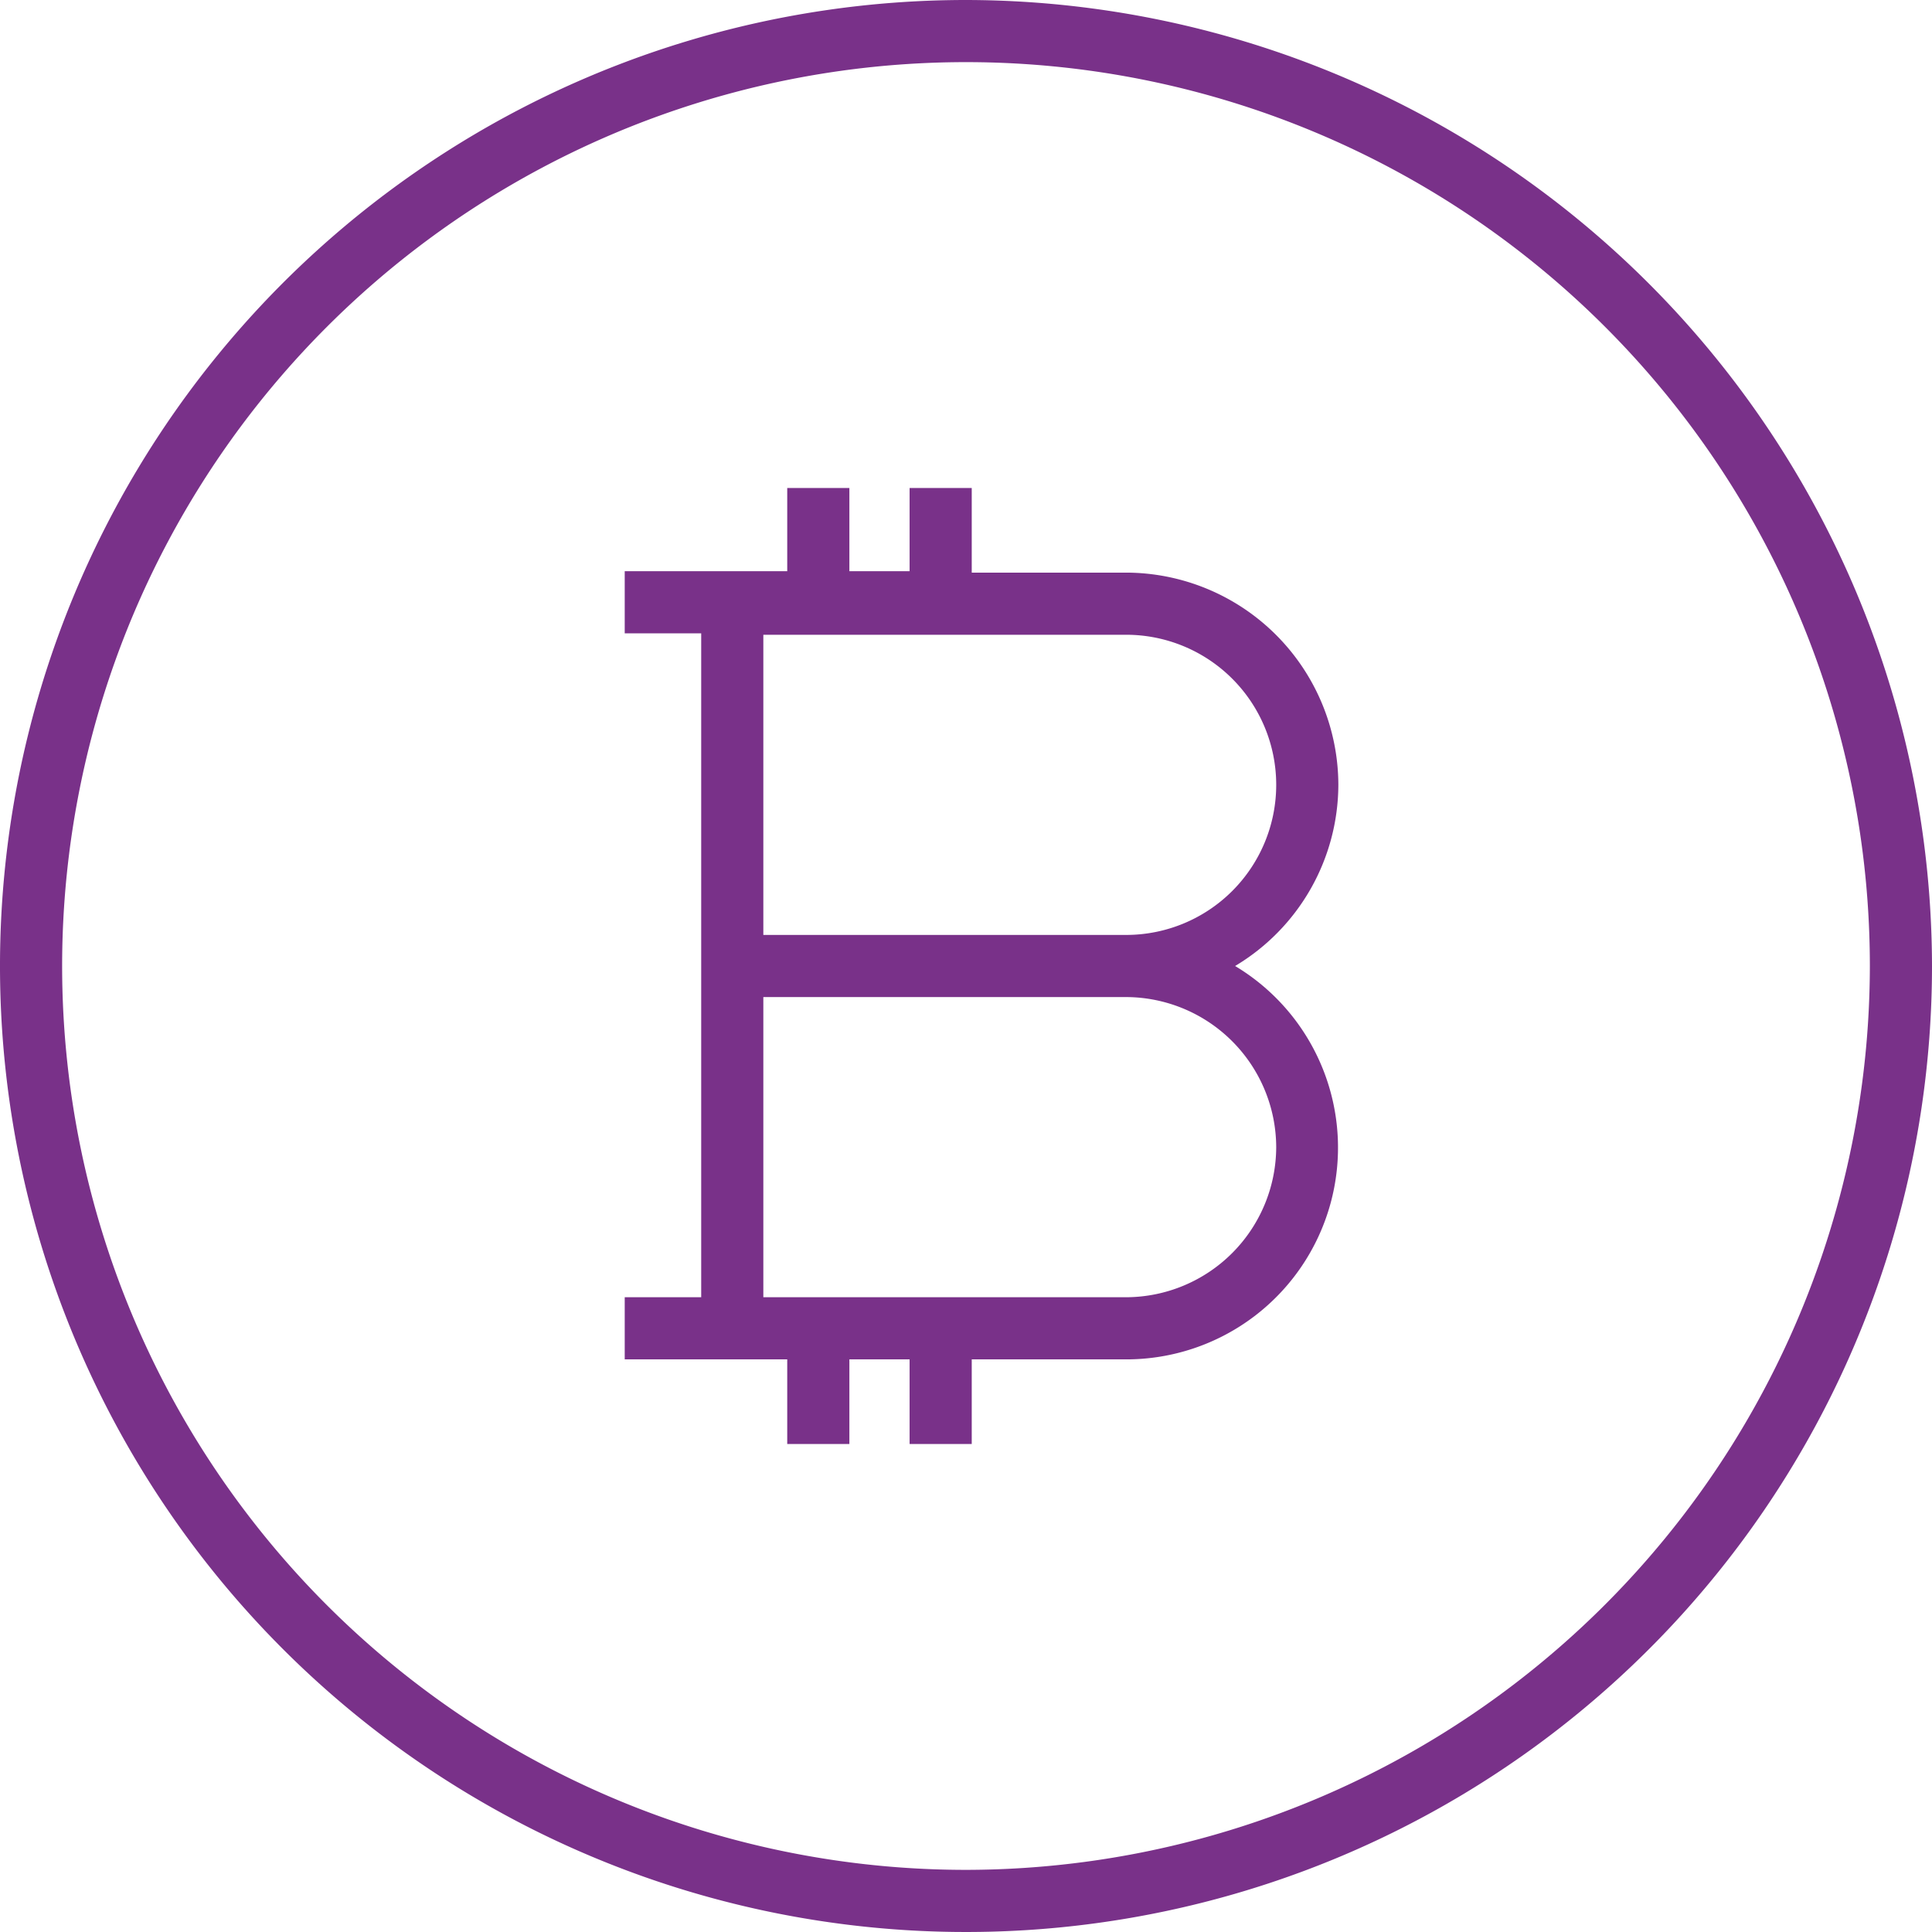 <svg xmlns="http://www.w3.org/2000/svg" viewBox="0 0 40.42 40.42"><defs><style>.a{fill:#793189;}</style></defs><title>02-02</title><path class="a" d="M31.79,20.21a4.45,4.45,0,0,0-4.44-4.44H24.12V14h-1.3v1.74H21.56V14h-1.3v1.74h-3.4v1.3h1.6V30.93h-1.6v1.3h3.4V34h1.3V32.23h1.26V34h1.3V32.23h3.23A4.43,4.43,0,0,0,29.63,24,4.43,4.43,0,0,0,31.79,20.21Zm-1.3,7.58a3.15,3.15,0,0,1-3.14,3.14H19.76V24.65h7.59A3.15,3.15,0,0,1,30.49,27.79ZM19.76,23.35V17.07h7.59a3.14,3.14,0,0,1,0,6.28Z" transform="translate(-3.79 -3.79)"/><path class="a" d="M24,3.79A20.21,20.21,0,1,0,44.21,24,20.24,20.24,0,0,0,24,3.79Zm0,39.12A18.91,18.91,0,1,1,42.91,24,18.93,18.93,0,0,1,24,42.91Z" transform="translate(-3.79 -3.79)"/></svg>
